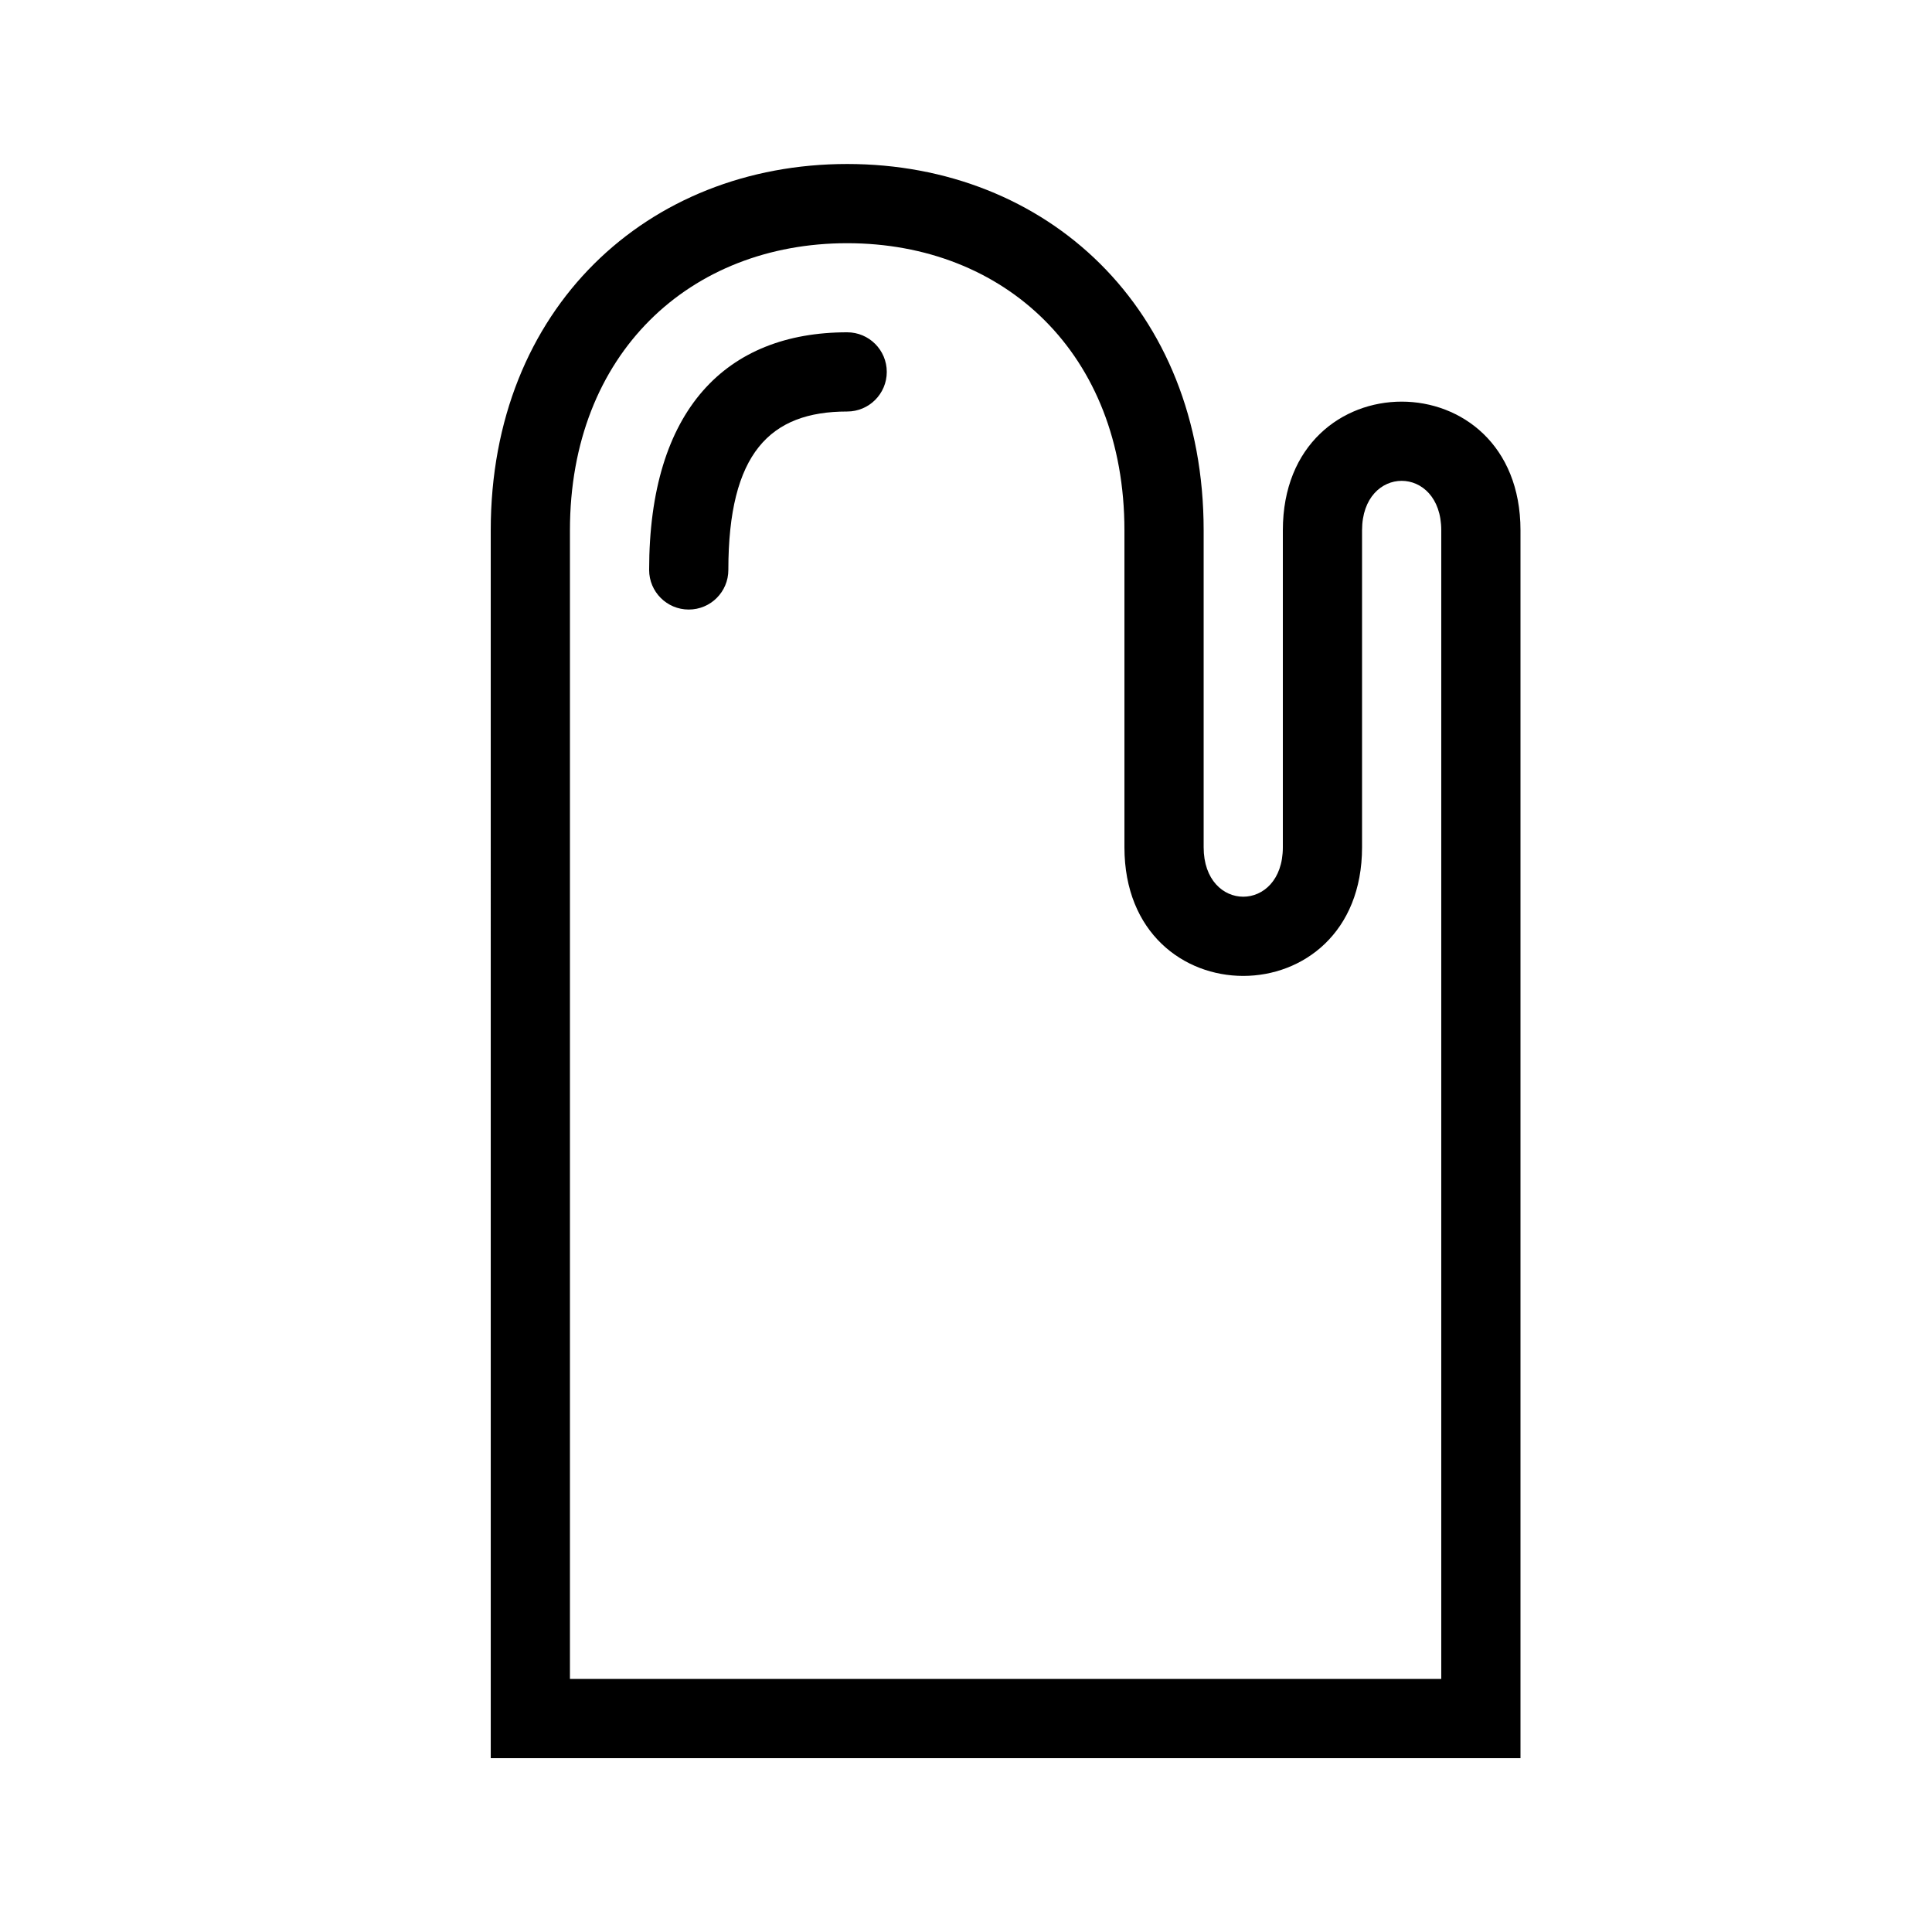 <?xml version="1.0" encoding="UTF-8"?>
<!-- Uploaded to: SVG Find, www.svgrepo.com, Generator: SVG Find Mixer Tools -->
<svg fill="#000000" width="800px" height="800px" version="1.1" viewBox="144 144 512 512" xmlns="http://www.w3.org/2000/svg">
 <g>
  <path d="m525.95 588.93v-304.38c0-17.496-20.992-17.496-20.992 0v83.969c0 45.48-62.973 45.48-62.973 0v-83.969c0-46.906-31.844-76.098-73.473-76.098-41.629 0-73.473 29.191-73.473 76.098v304.38zm-251.9-304.38c0-58.93 41.629-97.09 94.465-97.09 52.832 0 94.465 38.16 94.465 97.09v83.969c0 17.492 20.988 17.492 20.988 0v-83.969c0-45.484 62.977-45.484 62.977 0v325.38h-272.89z"/>
  <path d="m337.02 295.04c0 5.797-4.699 10.496-10.496 10.496s-10.496-4.699-10.496-10.496c0-42.535 20.441-62.977 52.48-62.977 5.797 0 10.496 4.699 10.496 10.496s-4.699 10.496-10.496 10.496c-20.445 0-31.488 11.043-31.488 41.984z"/>
 </g>
</svg>
